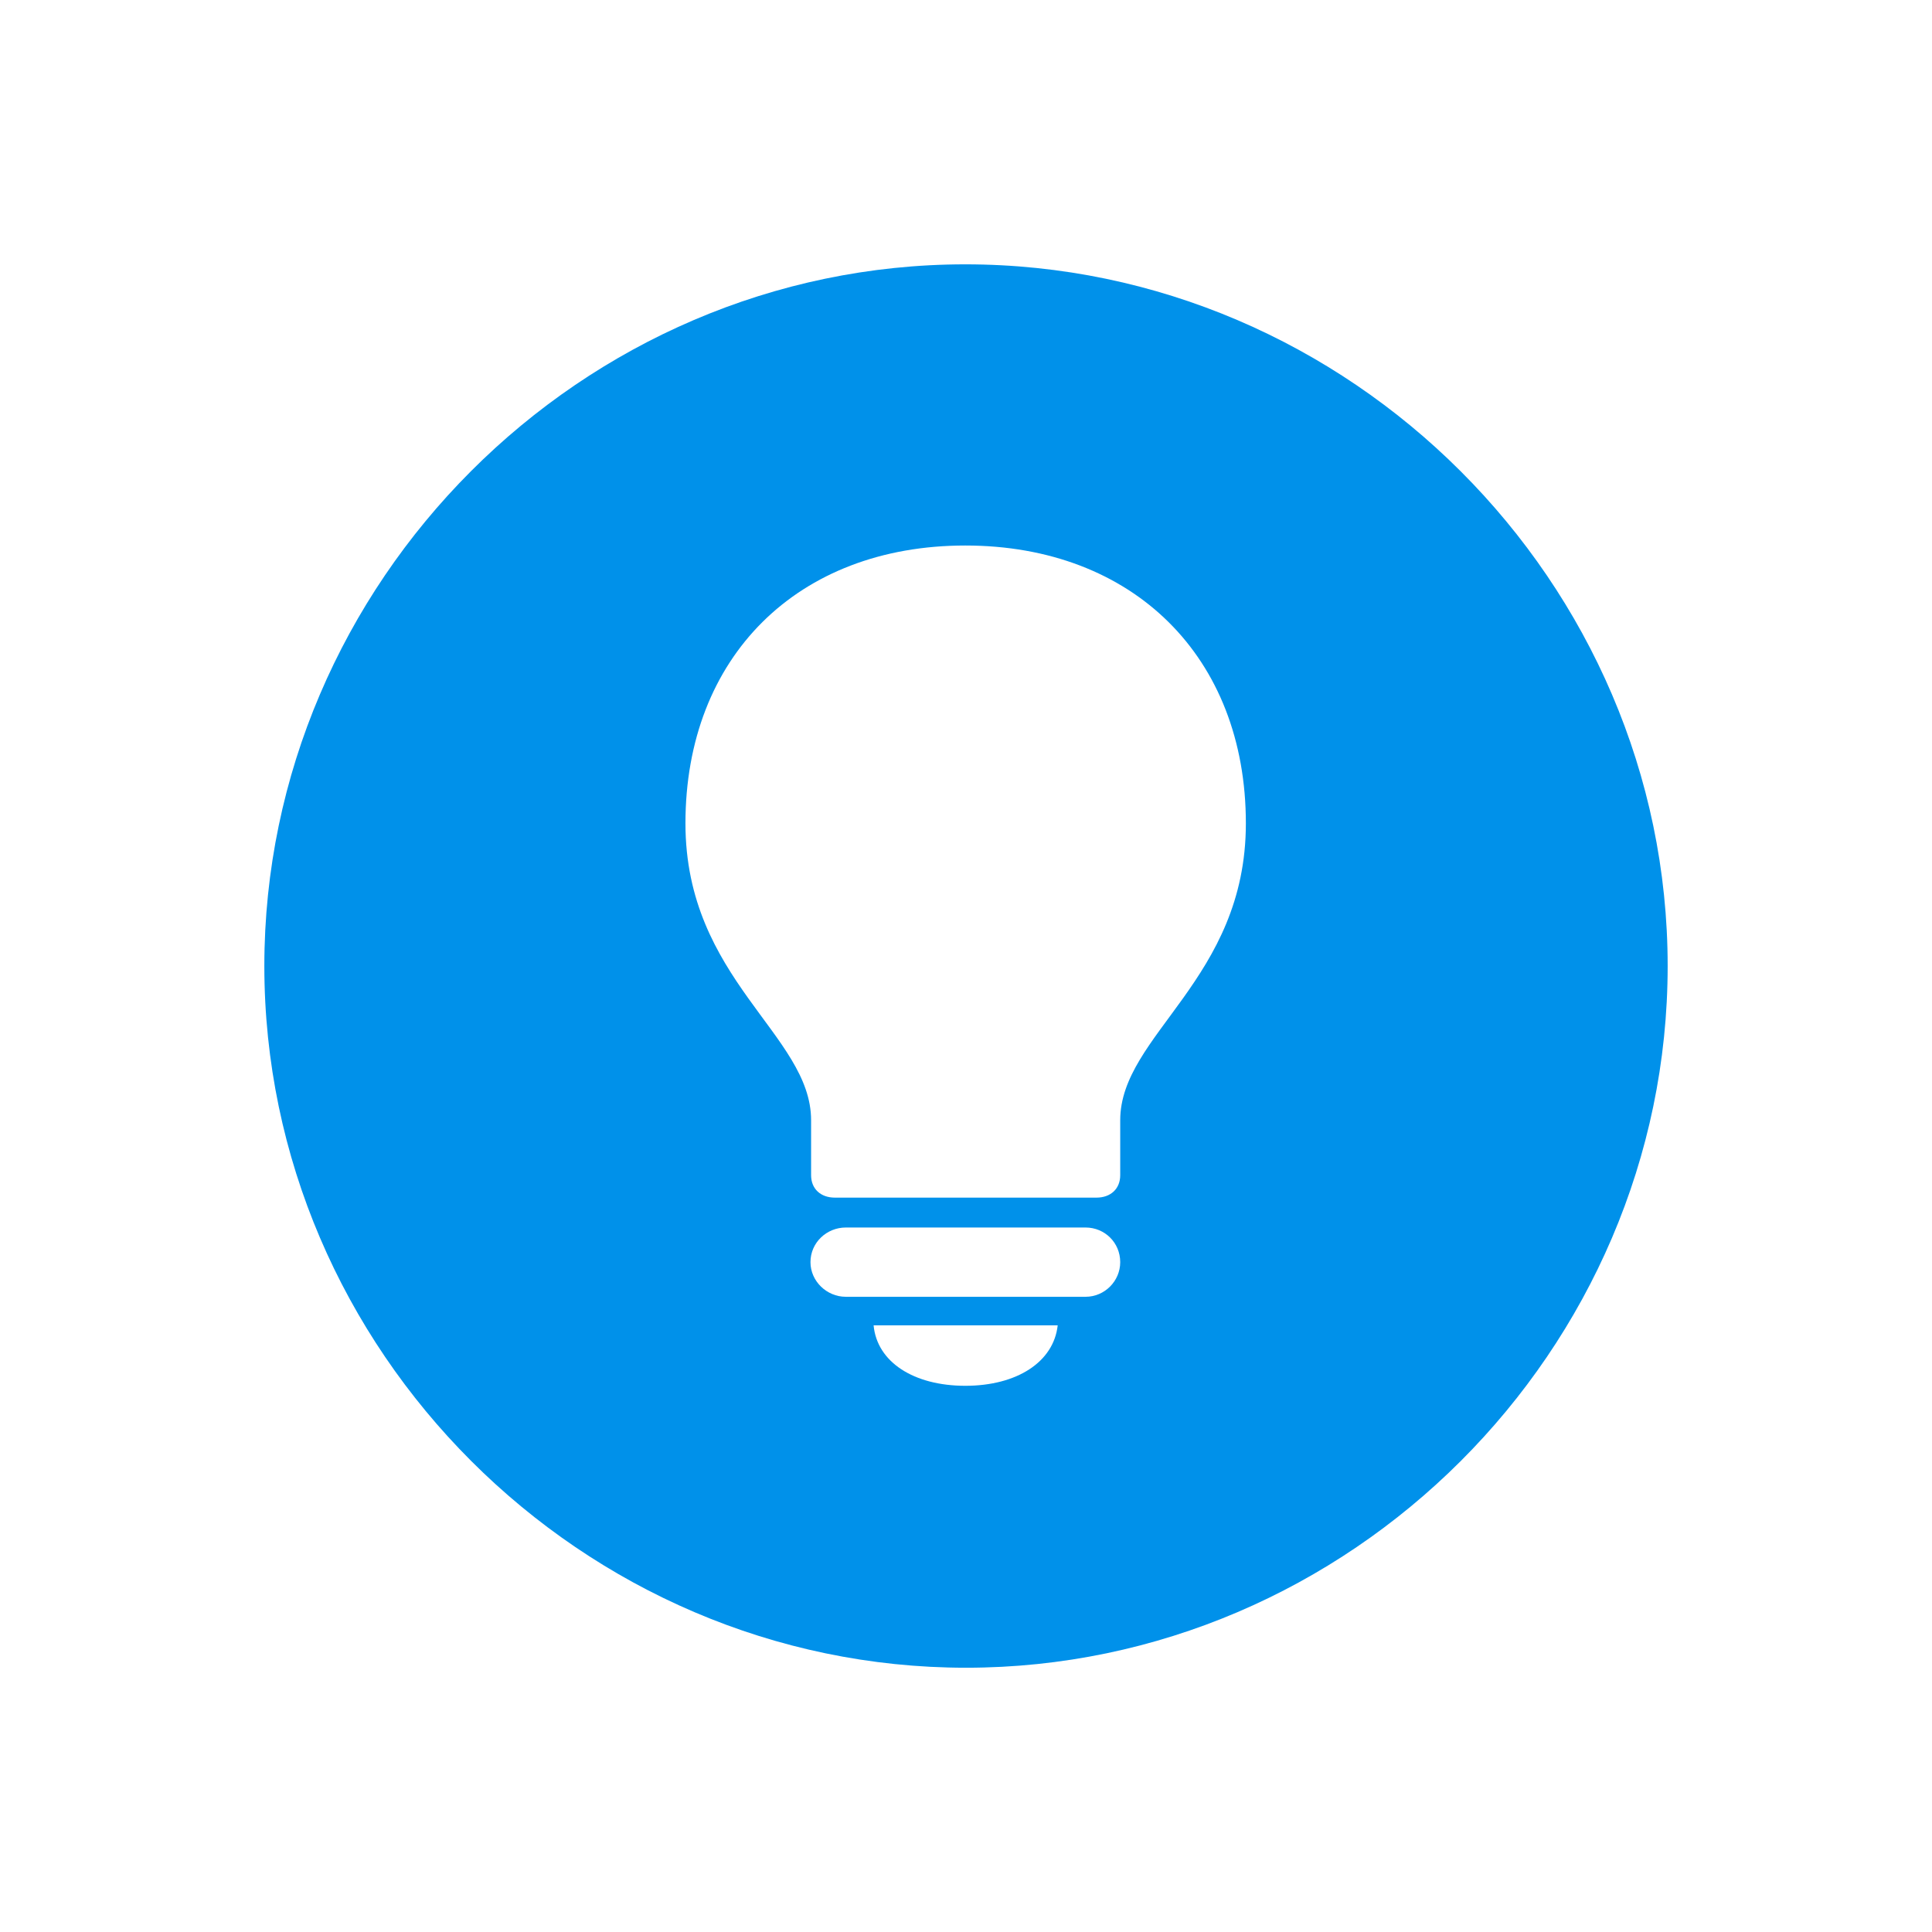 <svg width="28" height="28" viewBox="0 0 28 28" fill="none" xmlns="http://www.w3.org/2000/svg">
<path d="M14 24.17C19.562 24.17 24.169 19.572 24.169 14C24.169 8.438 19.562 3.831 13.99 3.831C8.428 3.831 3.831 8.438 3.831 14C3.831 19.572 8.438 24.17 14 24.17ZM12.1 17.357C11.893 17.357 11.755 17.229 11.755 17.032V16.235C11.755 14.994 9.934 14.197 9.934 11.933C9.934 9.521 11.559 7.906 13.99 7.906C16.422 7.906 18.056 9.521 18.056 11.933C18.056 14.197 16.235 14.994 16.235 16.235V17.032C16.235 17.229 16.097 17.357 15.89 17.357H12.1ZM12.258 18.794C11.982 18.794 11.746 18.568 11.746 18.292C11.746 18.007 11.982 17.79 12.258 17.79H15.733C16.008 17.79 16.235 18.007 16.235 18.292C16.235 18.568 16.008 18.794 15.733 18.794H12.258ZM13.99 20.084C13.242 20.084 12.71 19.739 12.661 19.208H15.329C15.27 19.739 14.738 20.084 13.99 20.084Z" fill="#0091EA"/>
</svg>
